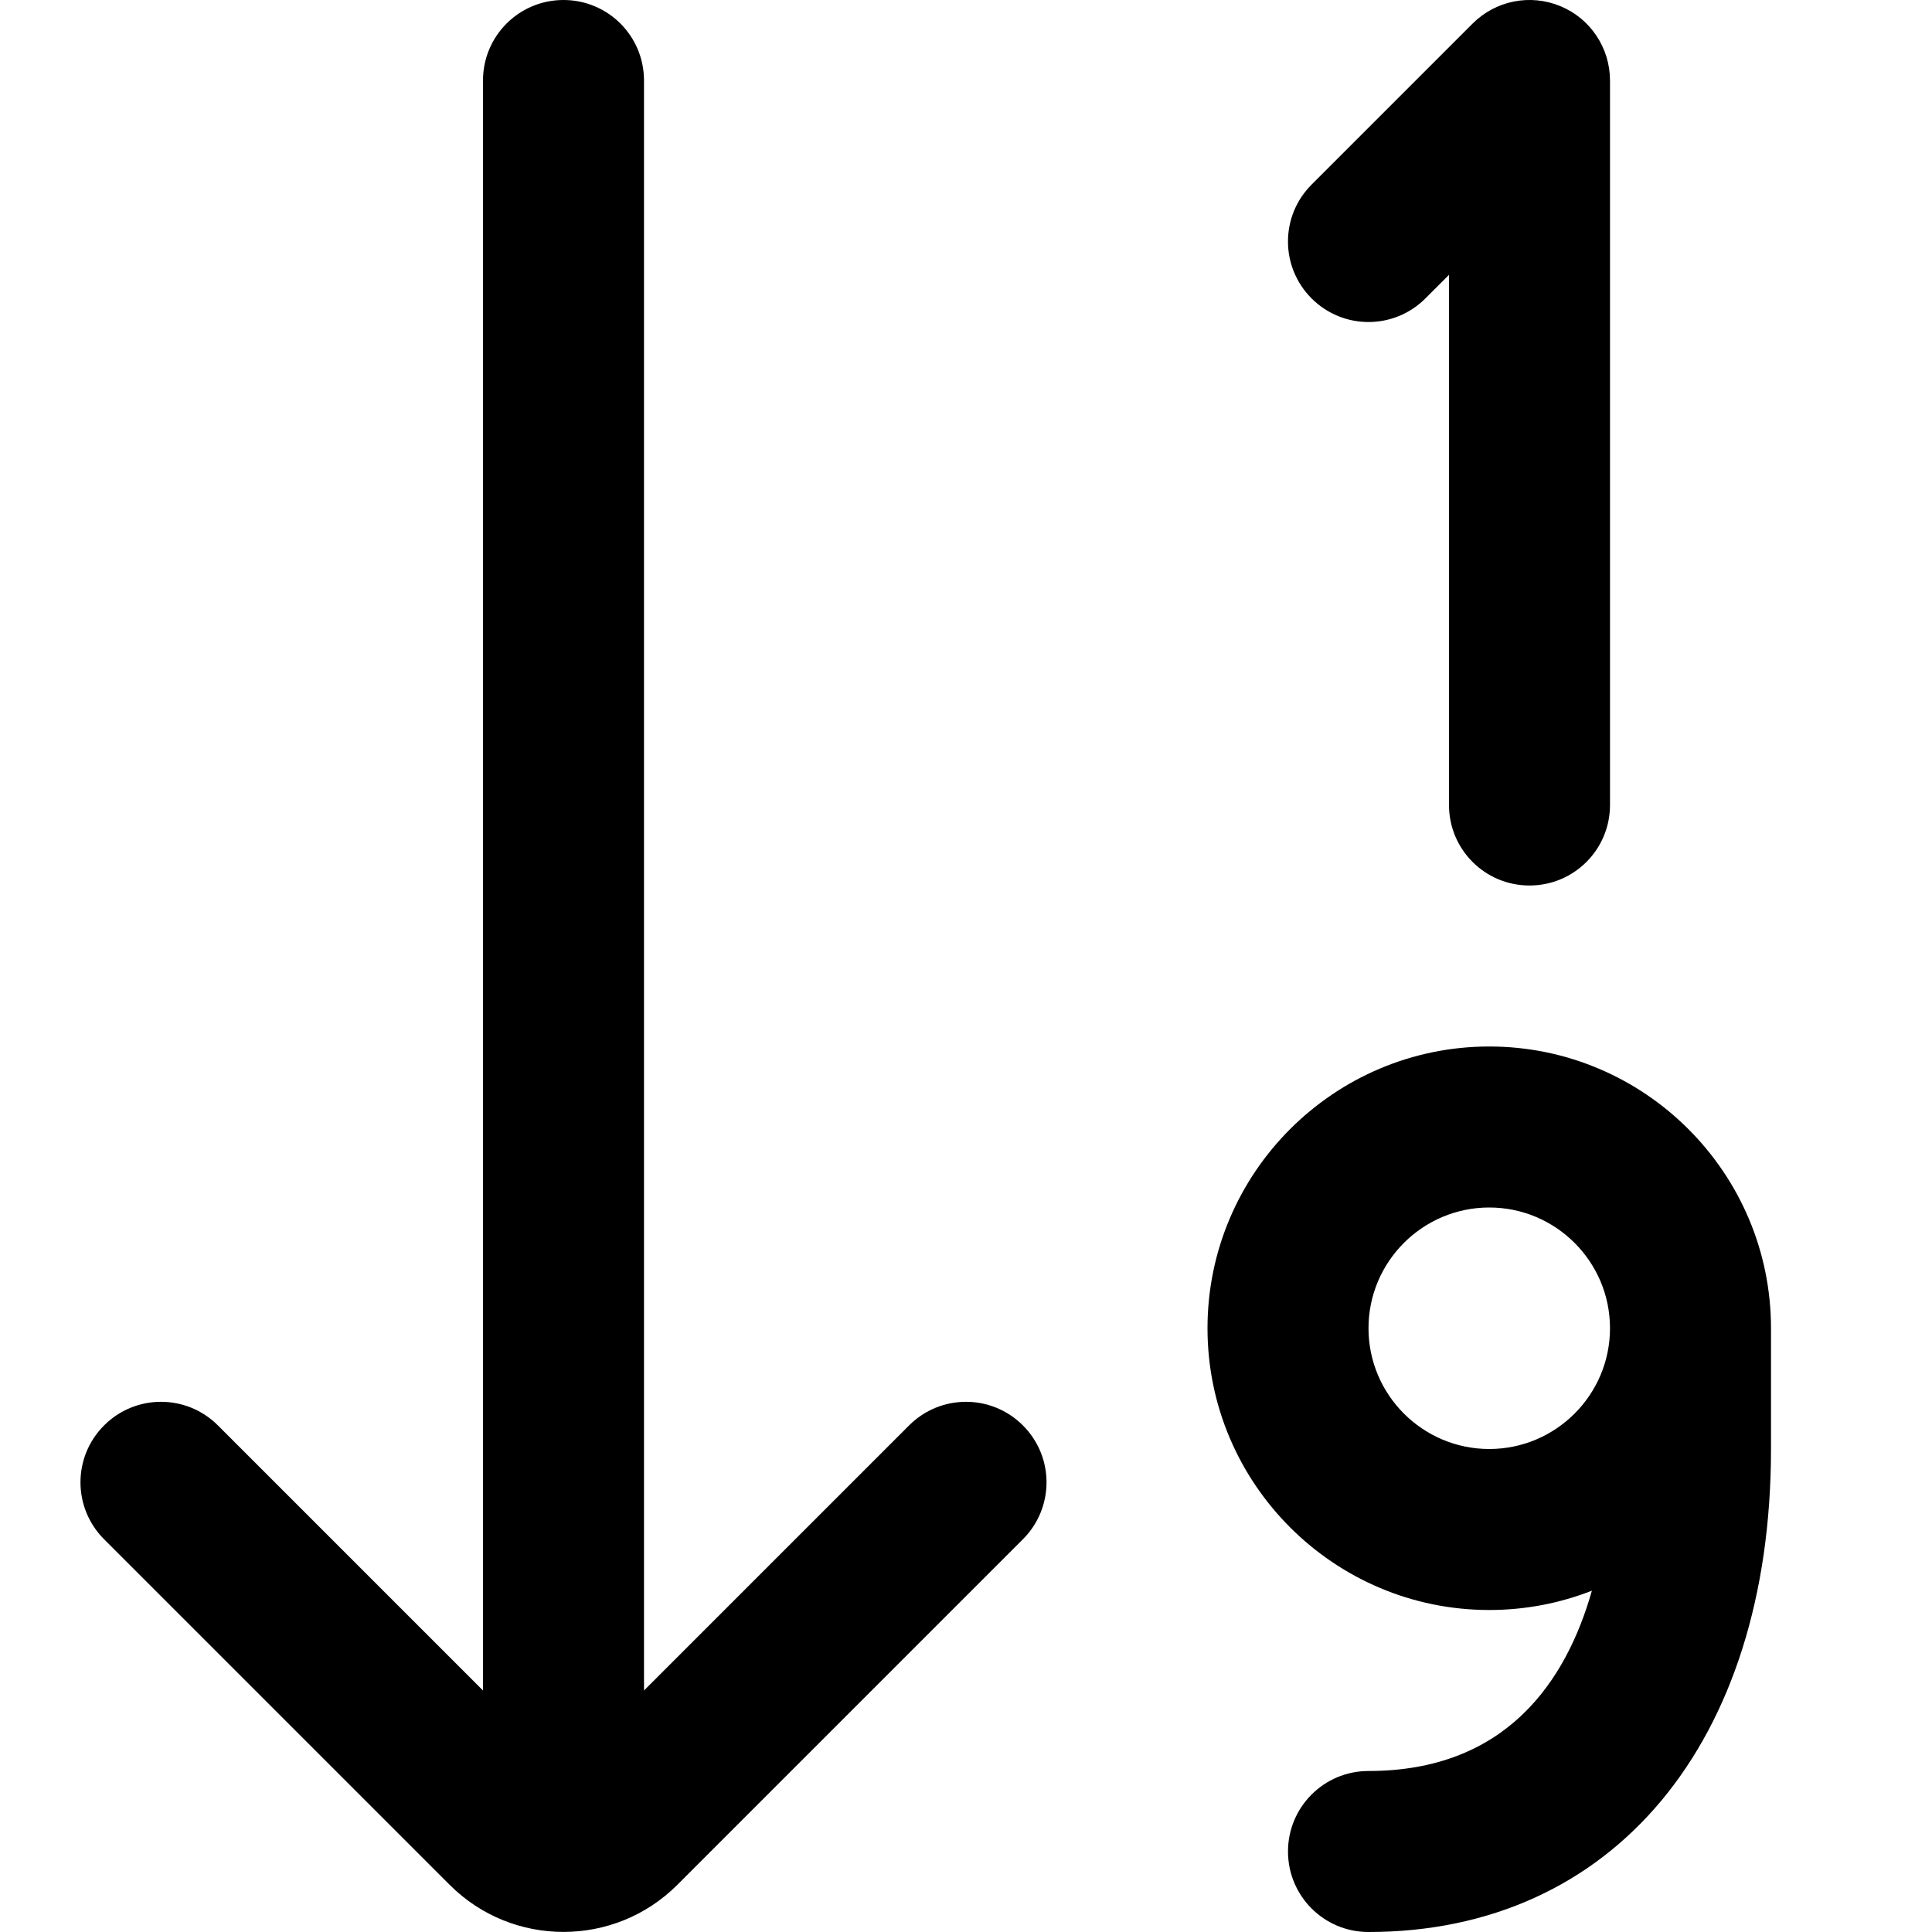 <?xml version="1.0" encoding="UTF-8"?>
<svg xmlns="http://www.w3.org/2000/svg" id="Layer_1" data-name="Layer 1" viewBox="0 0 24 24" width="512" height="512"><path d="M17.707,3.707l.293-.293v6.586c0,.553,.447,1,1,1s1-.447,1-1V1c0-.404-.243-.77-.617-.924-.375-.155-.804-.069-1.09,.217l-2,2c-.391,.391-.391,1.023,0,1.414s1.023,.391,1.414,0Zm4.293,12.793v1.5c0,3.645-1.963,6-5,6-.553,0-1-.447-1-1s.447-1,1-1c1.71,0,2.456-1.115,2.775-2.24-.395,.155-.825,.24-1.275,.24-1.93,0-3.5-1.57-3.5-3.5s1.57-3.5,3.5-3.5,3.5,1.57,3.5,3.5Zm-2,0c0-.827-.673-1.5-1.5-1.5s-1.5,.673-1.5,1.5,.673,1.5,1.5,1.5,1.5-.673,1.5-1.5Zm-8.707,1.207l-3.293,3.293V1c0-.553-.447-1-1-1s-1,.447-1,1V21l-3.293-3.293c-.391-.391-1.023-.391-1.414,0s-.391,1.023,0,1.414l4.293,4.293c.39,.39,.902,.585,1.414,.585s1.024-.195,1.414-.585l4.293-4.293c.391-.391,.391-1.023,0-1.414s-1.023-.391-1.414,0Z"/></svg>
